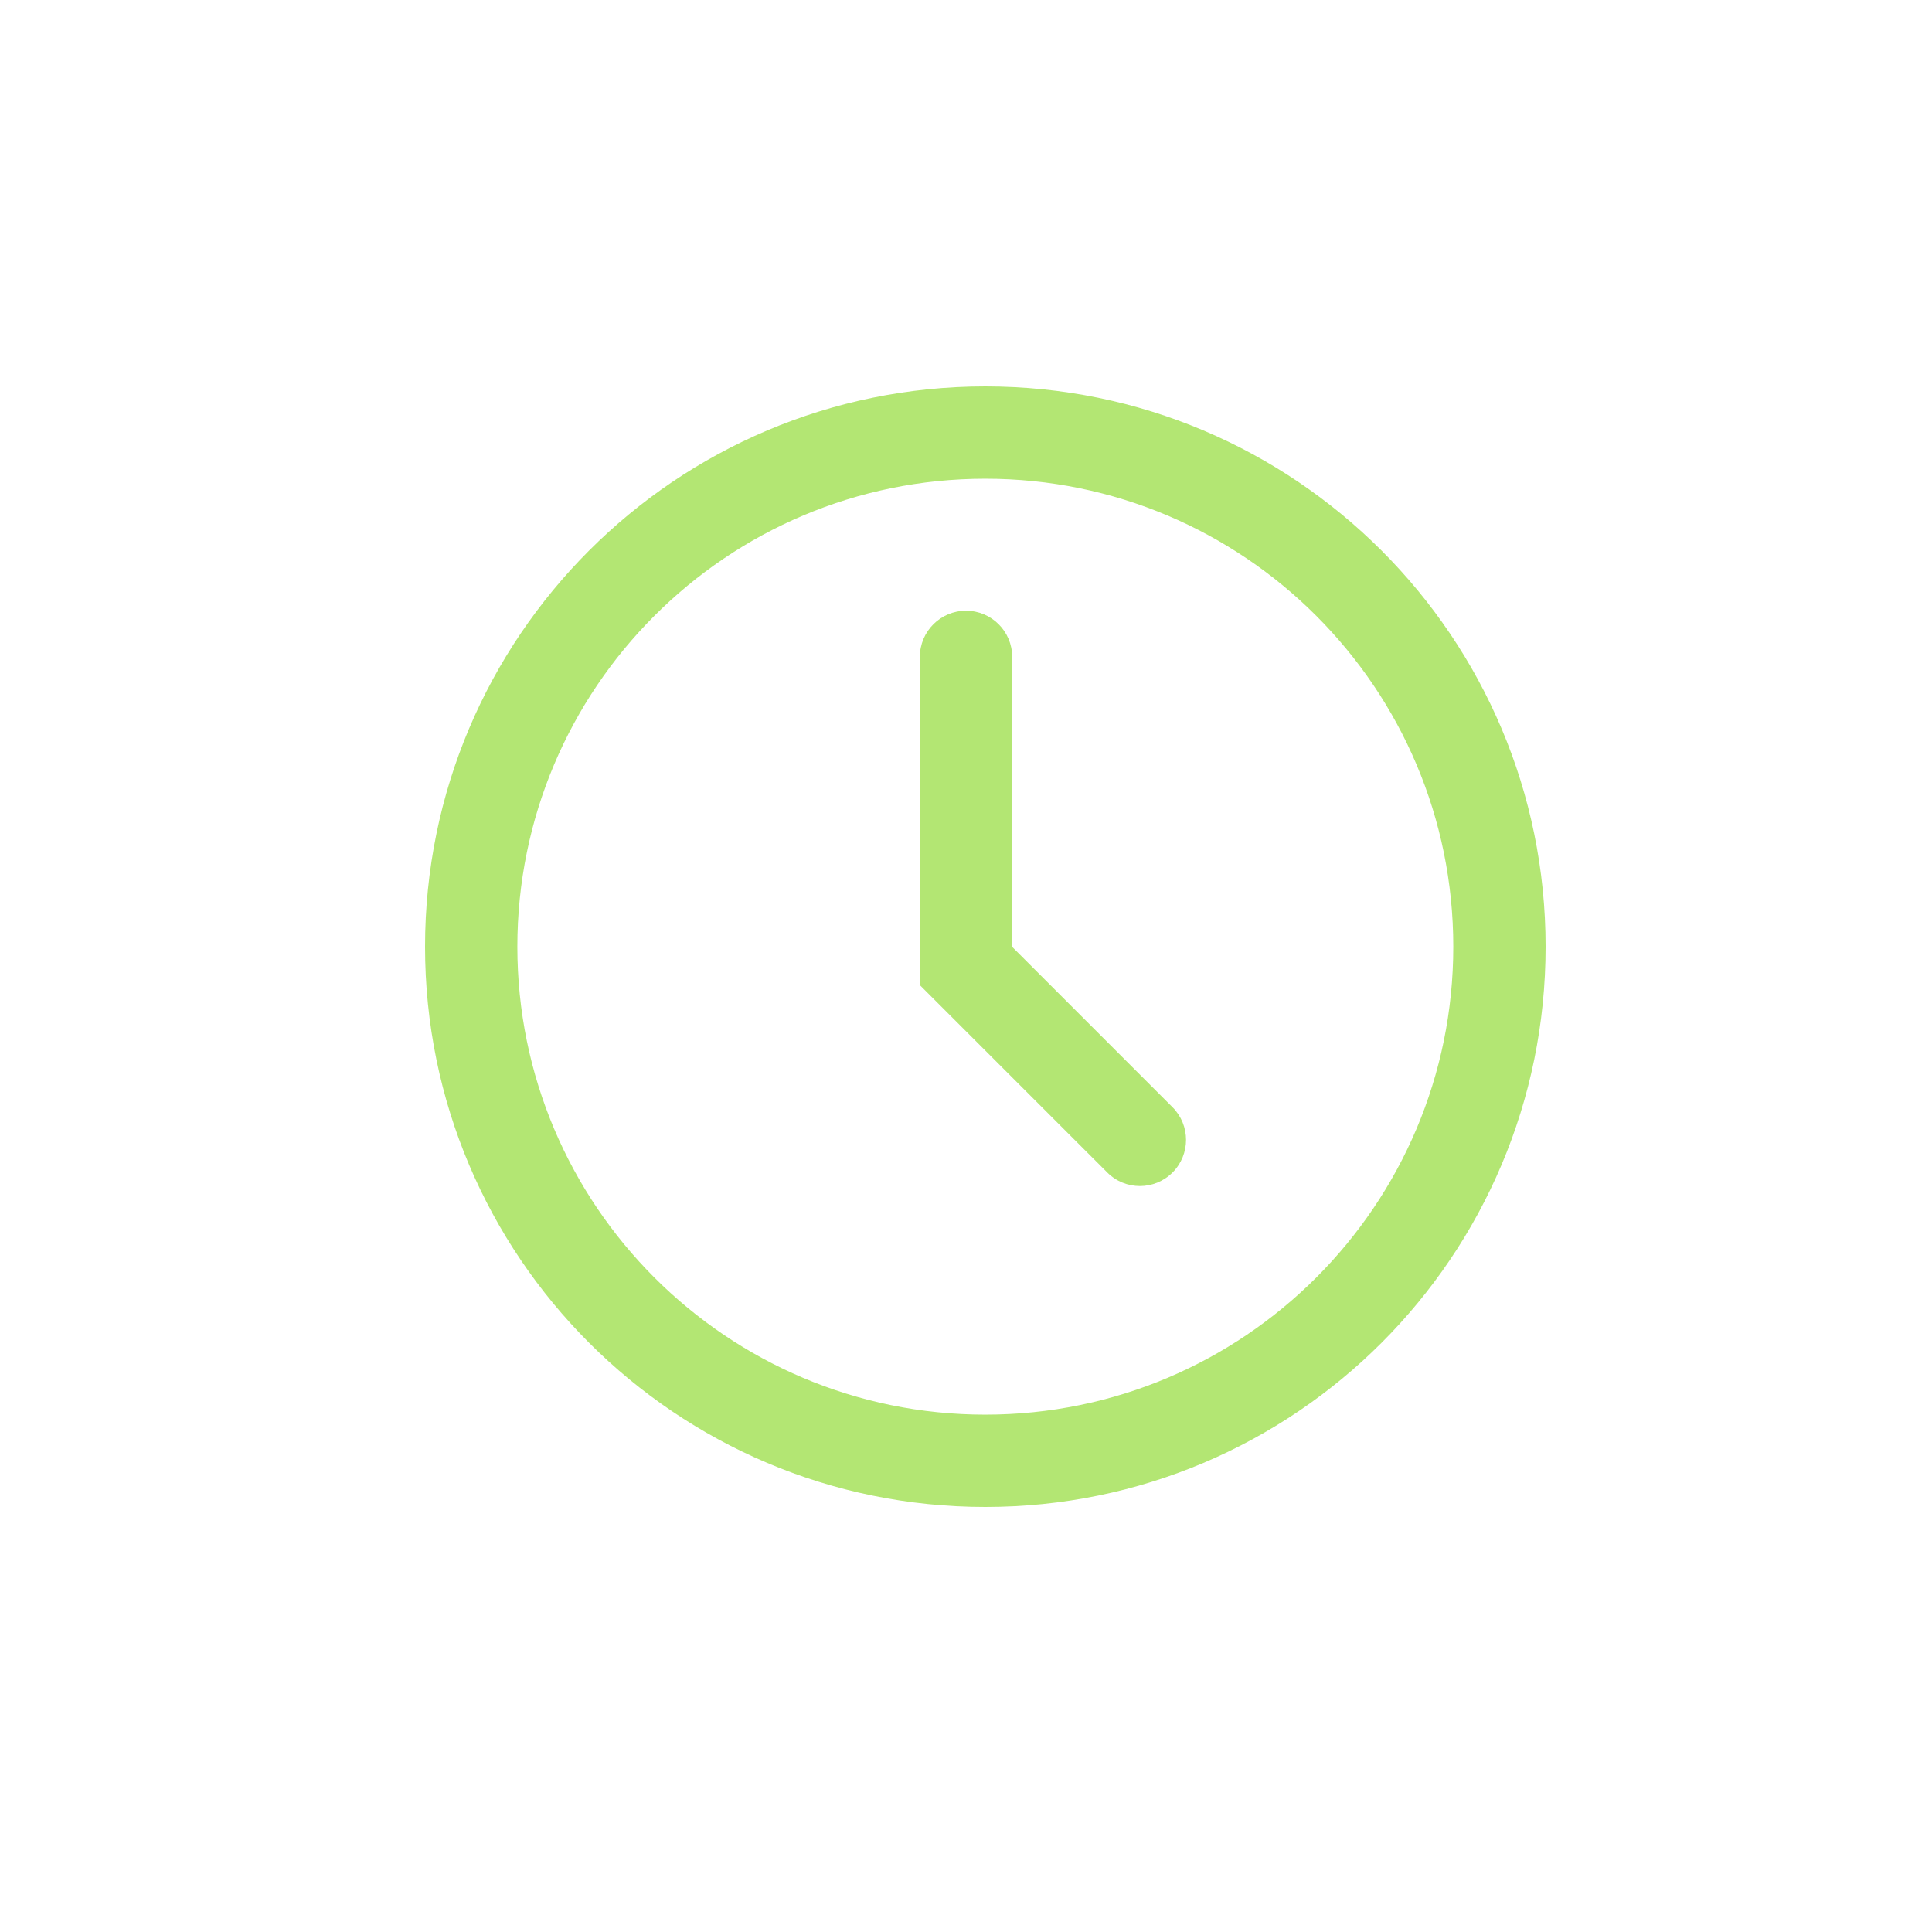 <?xml version="1.0" encoding="UTF-8"?> <svg xmlns="http://www.w3.org/2000/svg" width="50" height="50" viewBox="0 0 50 50" fill="none"><path fill-rule="evenodd" clip-rule="evenodd" d="M25.5 36.611C32.189 36.611 37.611 31.189 37.611 24.5C37.611 17.811 32.189 12.389 25.5 12.389C18.811 12.389 13.389 17.811 13.389 24.5C13.389 31.189 18.811 36.611 25.5 36.611ZM25.5 39C33.508 39 40 32.508 40 24.5C40 16.492 33.508 10 25.5 10C17.492 10 11 16.492 11 24.5C11 32.508 17.492 39 25.5 39Z" fill="#B3E673"></path><path fill-rule="evenodd" clip-rule="evenodd" d="M25 15.805C25.66 15.805 26.195 16.34 26.195 17V24.505L30.345 28.655C30.811 29.122 30.811 29.878 30.345 30.344C29.878 30.811 29.122 30.811 28.656 30.344L23.806 25.495V17C23.806 16.34 24.341 15.805 25 15.805Z" fill="#B3E673"></path></svg> 